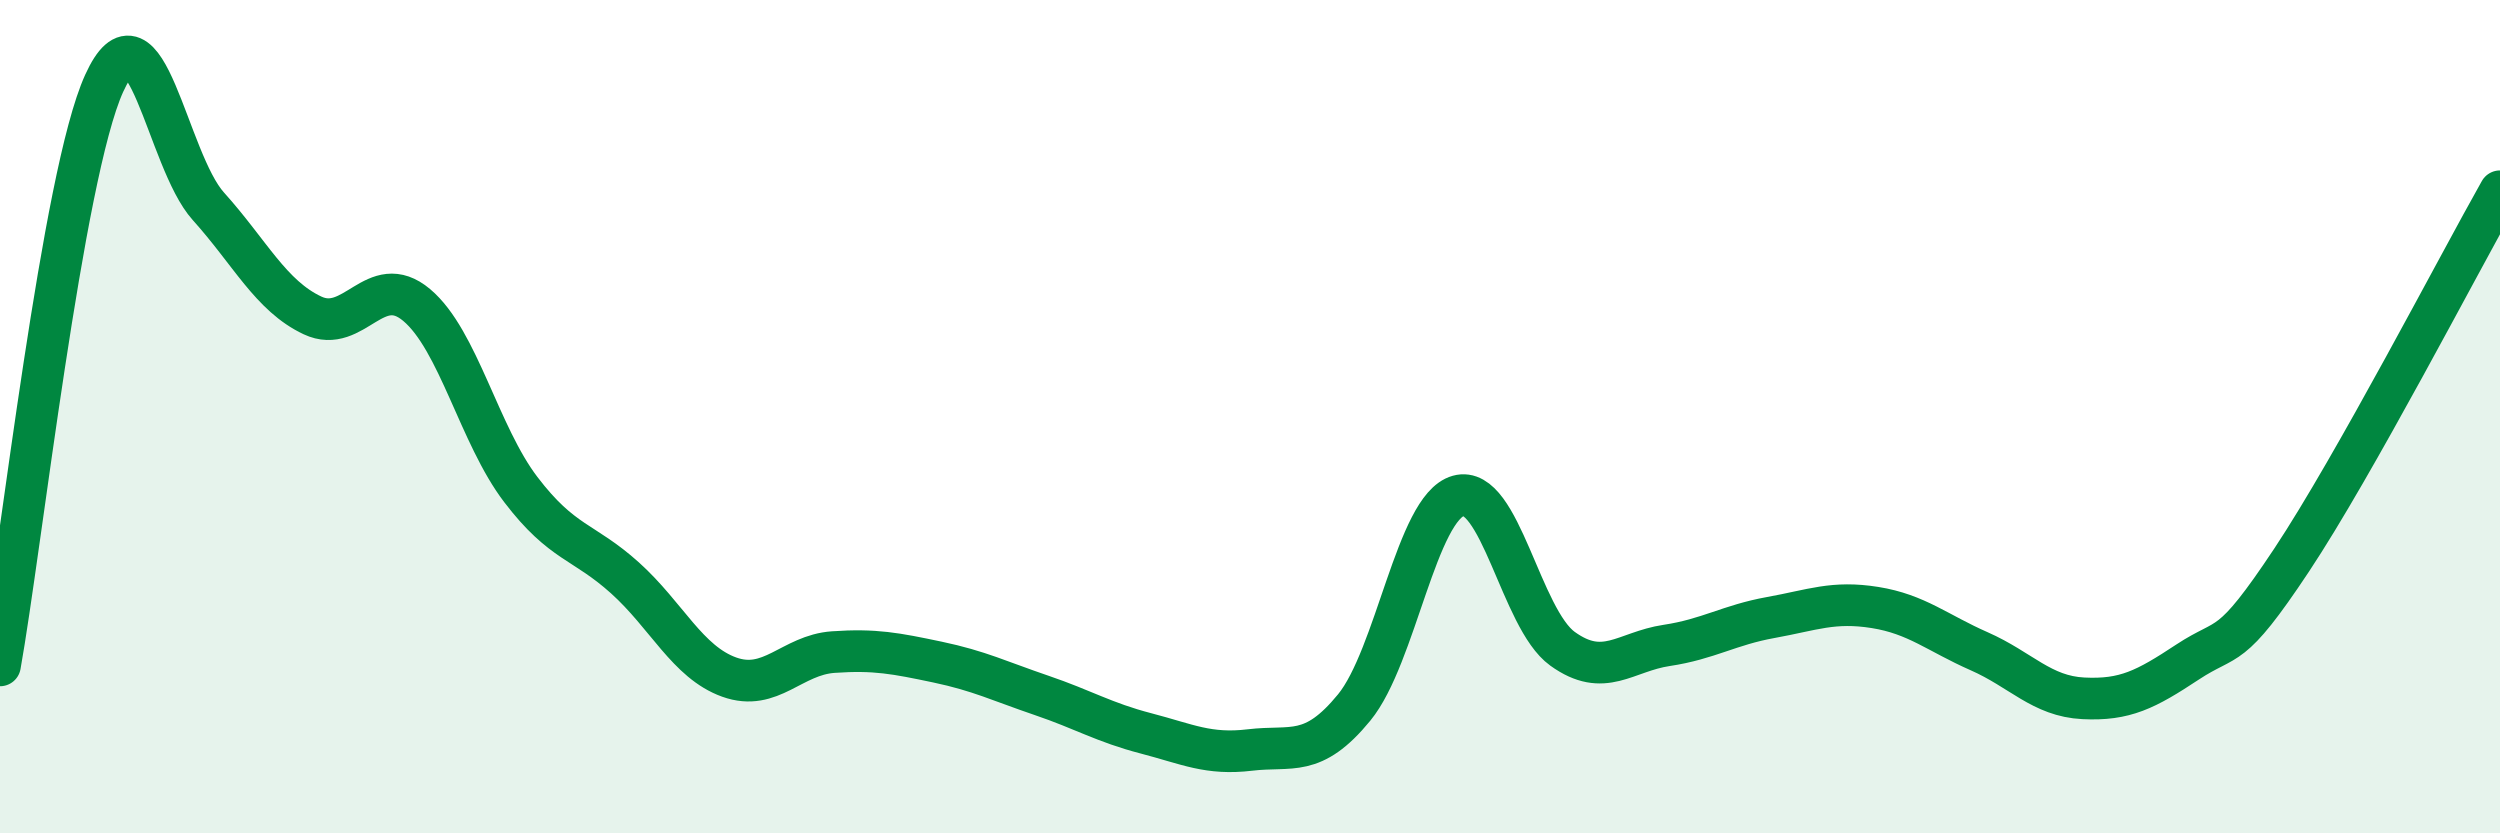 
    <svg width="60" height="20" viewBox="0 0 60 20" xmlns="http://www.w3.org/2000/svg">
      <path
        d="M 0,15.97 C 0.5,13.18 1.5,4.2 2.5,2 C 3.5,-0.2 4,3.84 5,4.95 C 6,6.06 6.5,7.1 7.5,7.57 C 8.5,8.04 9,6.48 10,7.32 C 11,8.16 11.5,10.44 12.5,11.75 C 13.5,13.06 14,12.97 15,13.87 C 16,14.77 16.5,15.89 17.5,16.25 C 18.5,16.61 19,15.72 20,15.65 C 21,15.58 21.5,15.68 22.5,15.89 C 23.5,16.1 24,16.35 25,16.69 C 26,17.03 26.5,17.34 27.5,17.6 C 28.5,17.86 29,18.12 30,18 C 31,17.88 31.5,18.2 32.5,16.98 C 33.5,15.76 34,12.18 35,11.9 C 36,11.62 36.5,14.85 37.5,15.57 C 38.5,16.29 39,15.64 40,15.49 C 41,15.34 41.5,15 42.5,14.82 C 43.5,14.64 44,14.42 45,14.58 C 46,14.74 46.5,15.19 47.5,15.63 C 48.5,16.07 49,16.71 50,16.76 C 51,16.81 51.5,16.55 52.5,15.89 C 53.5,15.23 53.5,15.7 55,13.44 C 56.5,11.18 59,6.36 60,4.59L60 20L0 20Z"
        fill="#008740"
        opacity="0.1"
        stroke-linecap="round"
        stroke-linejoin="round"
      />
      <path
        d="M 0,15.97 C 0.5,13.18 1.5,4.2 2.5,2 C 3.5,-0.2 4,3.84 5,4.95 C 6,6.06 6.5,7.1 7.5,7.57 C 8.5,8.04 9,6.48 10,7.32 C 11,8.16 11.5,10.44 12.5,11.75 C 13.5,13.06 14,12.97 15,13.87 C 16,14.77 16.5,15.89 17.5,16.25 C 18.5,16.61 19,15.72 20,15.65 C 21,15.58 21.5,15.68 22.5,15.89 C 23.5,16.1 24,16.35 25,16.69 C 26,17.03 26.5,17.34 27.5,17.6 C 28.5,17.86 29,18.12 30,18 C 31,17.88 31.5,18.2 32.5,16.98 C 33.5,15.76 34,12.18 35,11.9 C 36,11.62 36.5,14.85 37.5,15.57 C 38.5,16.29 39,15.64 40,15.49 C 41,15.34 41.5,15 42.5,14.82 C 43.5,14.64 44,14.42 45,14.58 C 46,14.74 46.5,15.19 47.5,15.63 C 48.5,16.07 49,16.71 50,16.76 C 51,16.81 51.5,16.55 52.5,15.89 C 53.5,15.23 53.5,15.7 55,13.44 C 56.5,11.18 59,6.36 60,4.59"
        stroke="#008740"
        stroke-width="1"
        fill="none"
        stroke-linecap="round"
        stroke-linejoin="round"
      />
    </svg>
  